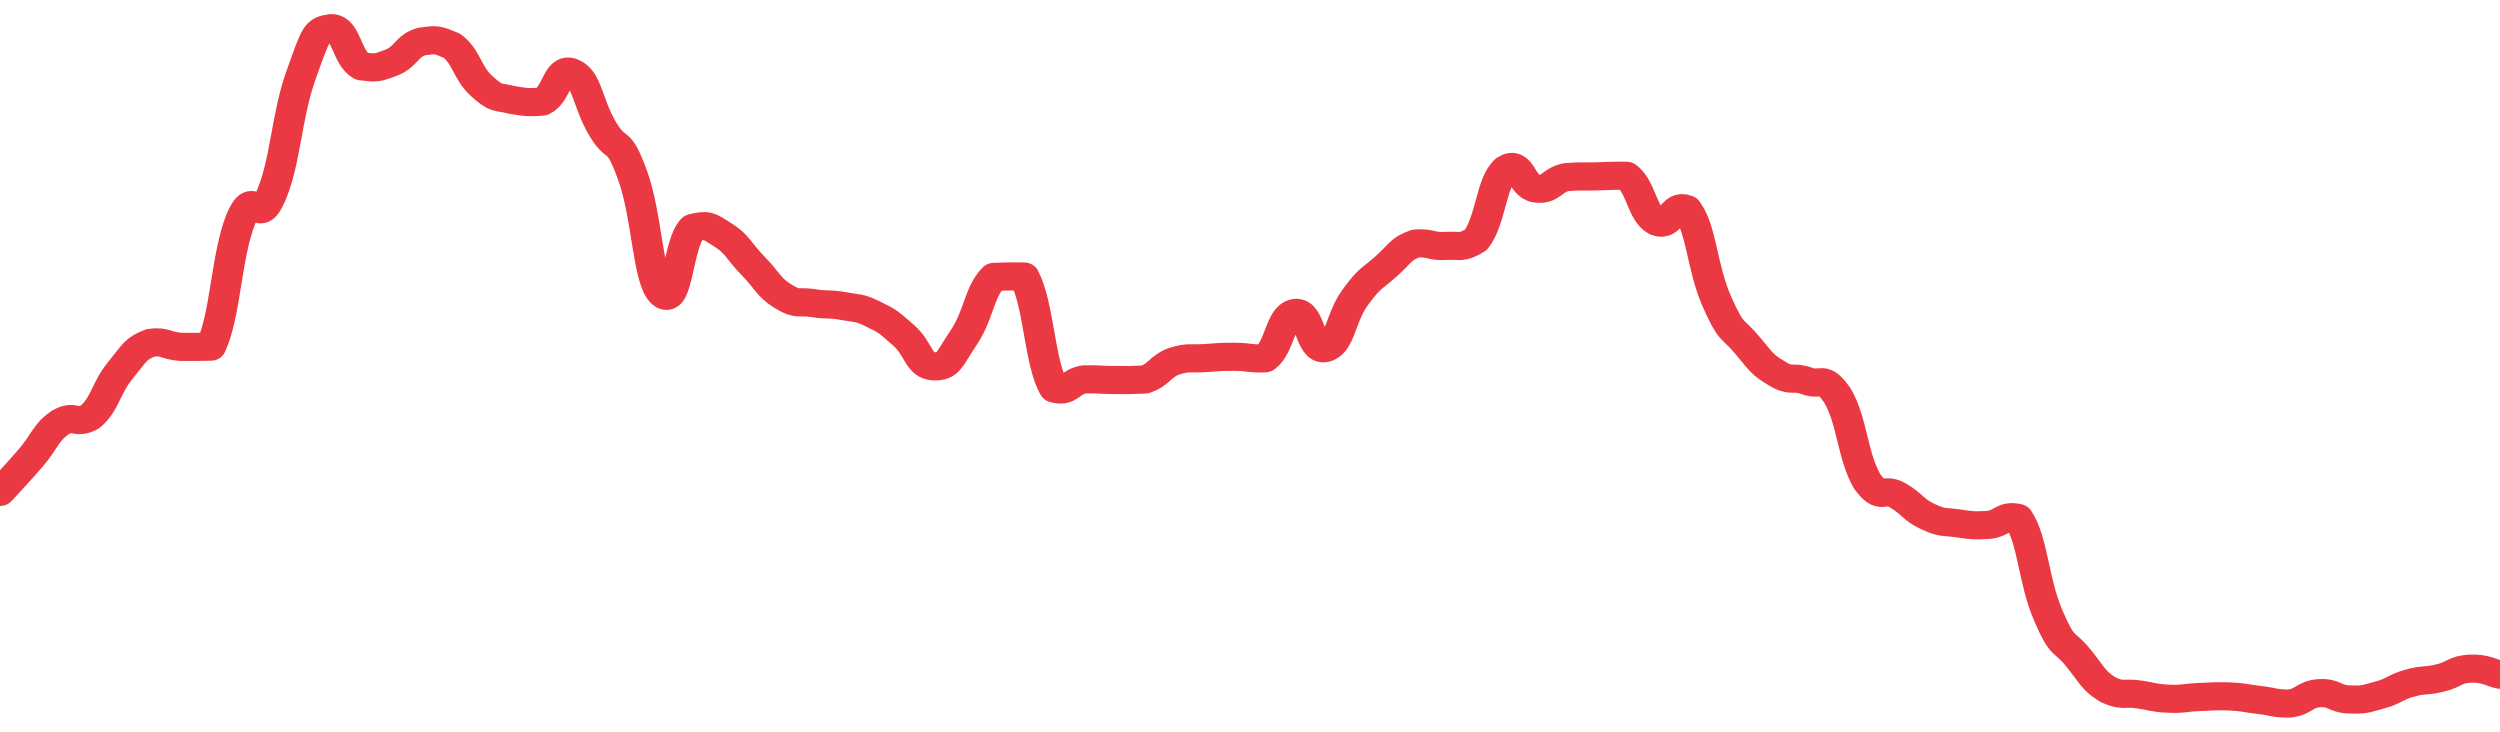 <svg height="48px" width="164px" viewBox="0 0 164 52" preserveAspectRatio="none" xmlns="http://www.w3.org/2000/svg"><path d="M 0.0 34.956 C 0.494 34.365 0.988 33.823 1.976 32.591 C 2.964 31.358 2.964 30.77 3.952 30.025 C 4.94 29.404 4.94 30.232 5.928 29.611 C 6.916 28.682 6.916 27.621 7.904 26.31 C 8.892 24.998 8.892 24.78 9.88 24.364 C 10.867 24.222 10.867 24.581 11.855 24.649 C 12.843 24.656 12.843 24.656 13.831 24.635 C 14.819 22.359 14.819 18.225 15.807 15.543 C 16.795 13.087 16.795 16.362 17.783 13.905 C 18.771 11.345 18.771 8.278 19.759 5.302 C 20.747 2.326 20.747 2.148 21.735 2.0 C 22.723 2.0 22.723 4.1 23.711 4.712 C 24.699 4.844 24.699 4.844 25.687 4.448 C 26.675 4.007 26.675 3.25 27.663 2.95 C 28.651 2.801 28.651 2.801 29.639 3.248 C 30.627 4.044 30.627 5.171 31.614 6.134 C 32.602 7.097 32.602 6.83 33.59 7.102 C 34.578 7.282 34.578 7.282 35.566 7.222 C 36.554 6.737 36.554 4.683 37.542 5.159 C 38.53 5.636 38.53 7.306 39.518 9.129 C 40.506 10.952 40.506 9.508 41.494 12.451 C 42.482 15.395 42.482 19.965 43.47 20.902 C 44.458 21.839 44.458 17.251 45.446 16.199 C 46.434 15.952 46.434 16.022 47.422 16.695 C 48.41 17.367 48.41 17.799 49.398 18.889 C 50.386 19.98 50.386 20.394 51.373 21.057 C 52.361 21.721 52.361 21.37 53.349 21.543 C 54.337 21.716 54.337 21.554 55.325 21.751 C 56.313 21.948 56.313 21.812 57.301 22.331 C 58.289 22.85 58.289 22.901 59.277 23.827 C 60.265 24.753 60.265 25.998 61.253 26.034 C 62.241 26.069 62.241 25.559 63.229 23.97 C 64.217 22.381 64.217 20.757 65.205 19.677 C 66.193 19.638 66.193 19.638 67.181 19.651 C 68.169 21.634 68.169 25.781 69.157 27.609 C 70.145 27.932 70.145 27.112 71.133 26.962 C 72.12 26.939 72.12 27.004 73.108 27.007 C 74.096 27.009 74.096 27.024 75.084 26.972 C 76.072 26.634 76.072 26.037 77.06 25.657 C 78.048 25.344 78.048 25.523 79.036 25.448 C 80.024 25.374 80.024 25.354 81.012 25.358 C 82 25.362 82.0 25.516 82.988 25.463 C 83.976 24.684 83.976 22.422 84.964 22.241 C 85.952 22.059 85.952 25.018 86.94 24.736 C 87.928 24.453 87.928 22.554 88.916 21.111 C 89.904 19.668 89.904 19.915 90.892 18.964 C 91.88 18.013 91.88 17.679 92.867 17.307 C 93.855 17.223 93.855 17.542 94.843 17.477 C 95.831 17.412 95.831 17.692 96.819 17.048 C 97.807 15.682 97.807 12.925 98.795 12.013 C 99.783 11.319 99.783 13.256 100.771 13.4 C 101.759 13.543 101.759 12.804 102.747 12.588 C 103.735 12.507 103.735 12.557 104.723 12.534 C 105.711 12.51 105.711 12.475 106.699 12.495 C 107.687 13.3 107.687 15.162 108.675 15.754 C 109.663 16.2 109.663 14.418 110.651 14.863 C 111.639 16.282 111.639 19.018 112.627 21.428 C 113.614 23.838 113.614 23.223 114.602 24.503 C 115.59 25.783 115.59 25.903 116.578 26.548 C 117.566 27.192 117.566 26.693 118.554 27.081 C 119.542 27.469 119.542 26.571 120.53 28.1 C 121.518 29.89 121.518 32.467 122.506 34.241 C 123.494 35.676 123.494 34.582 124.482 35.198 C 125.47 35.814 125.47 36.207 126.458 36.705 C 127.446 37.204 127.446 37.042 128.434 37.192 C 129.422 37.342 129.422 37.363 130.41 37.306 C 131.398 37.211 131.398 36.561 132.386 36.81 C 133.373 38.415 133.373 41.243 134.361 43.729 C 135.349 46.215 135.349 45.428 136.337 46.753 C 137.325 48.078 137.325 48.38 138.313 49.028 C 139.301 49.508 139.301 49.192 140.289 49.348 C 141.277 49.505 141.277 49.607 142.265 49.655 C 143.253 49.702 143.253 49.578 144.241 49.537 C 145.229 49.496 145.229 49.467 146.217 49.49 C 147.205 49.541 147.205 49.614 148.193 49.741 C 149.181 49.868 149.181 50.0 150.169 50.0 C 151.157 49.881 151.157 49.336 152.145 49.263 C 153.133 49.191 153.133 49.676 154.12 49.709 C 155.108 49.742 155.108 49.685 156.096 49.396 C 157.084 49.107 157.084 48.854 158.072 48.552 C 159.06 48.251 159.06 48.448 160.048 48.19 C 161.036 47.932 161.036 47.58 162.024 47.52 C 163.012 47.46 163.506 47.842 164.0 47.949" stroke-width="2" stroke="#EA3943" fill="transparent" vector-effect="non-scaling-stroke" stroke-linejoin="round" stroke-linecap="round"/></svg>